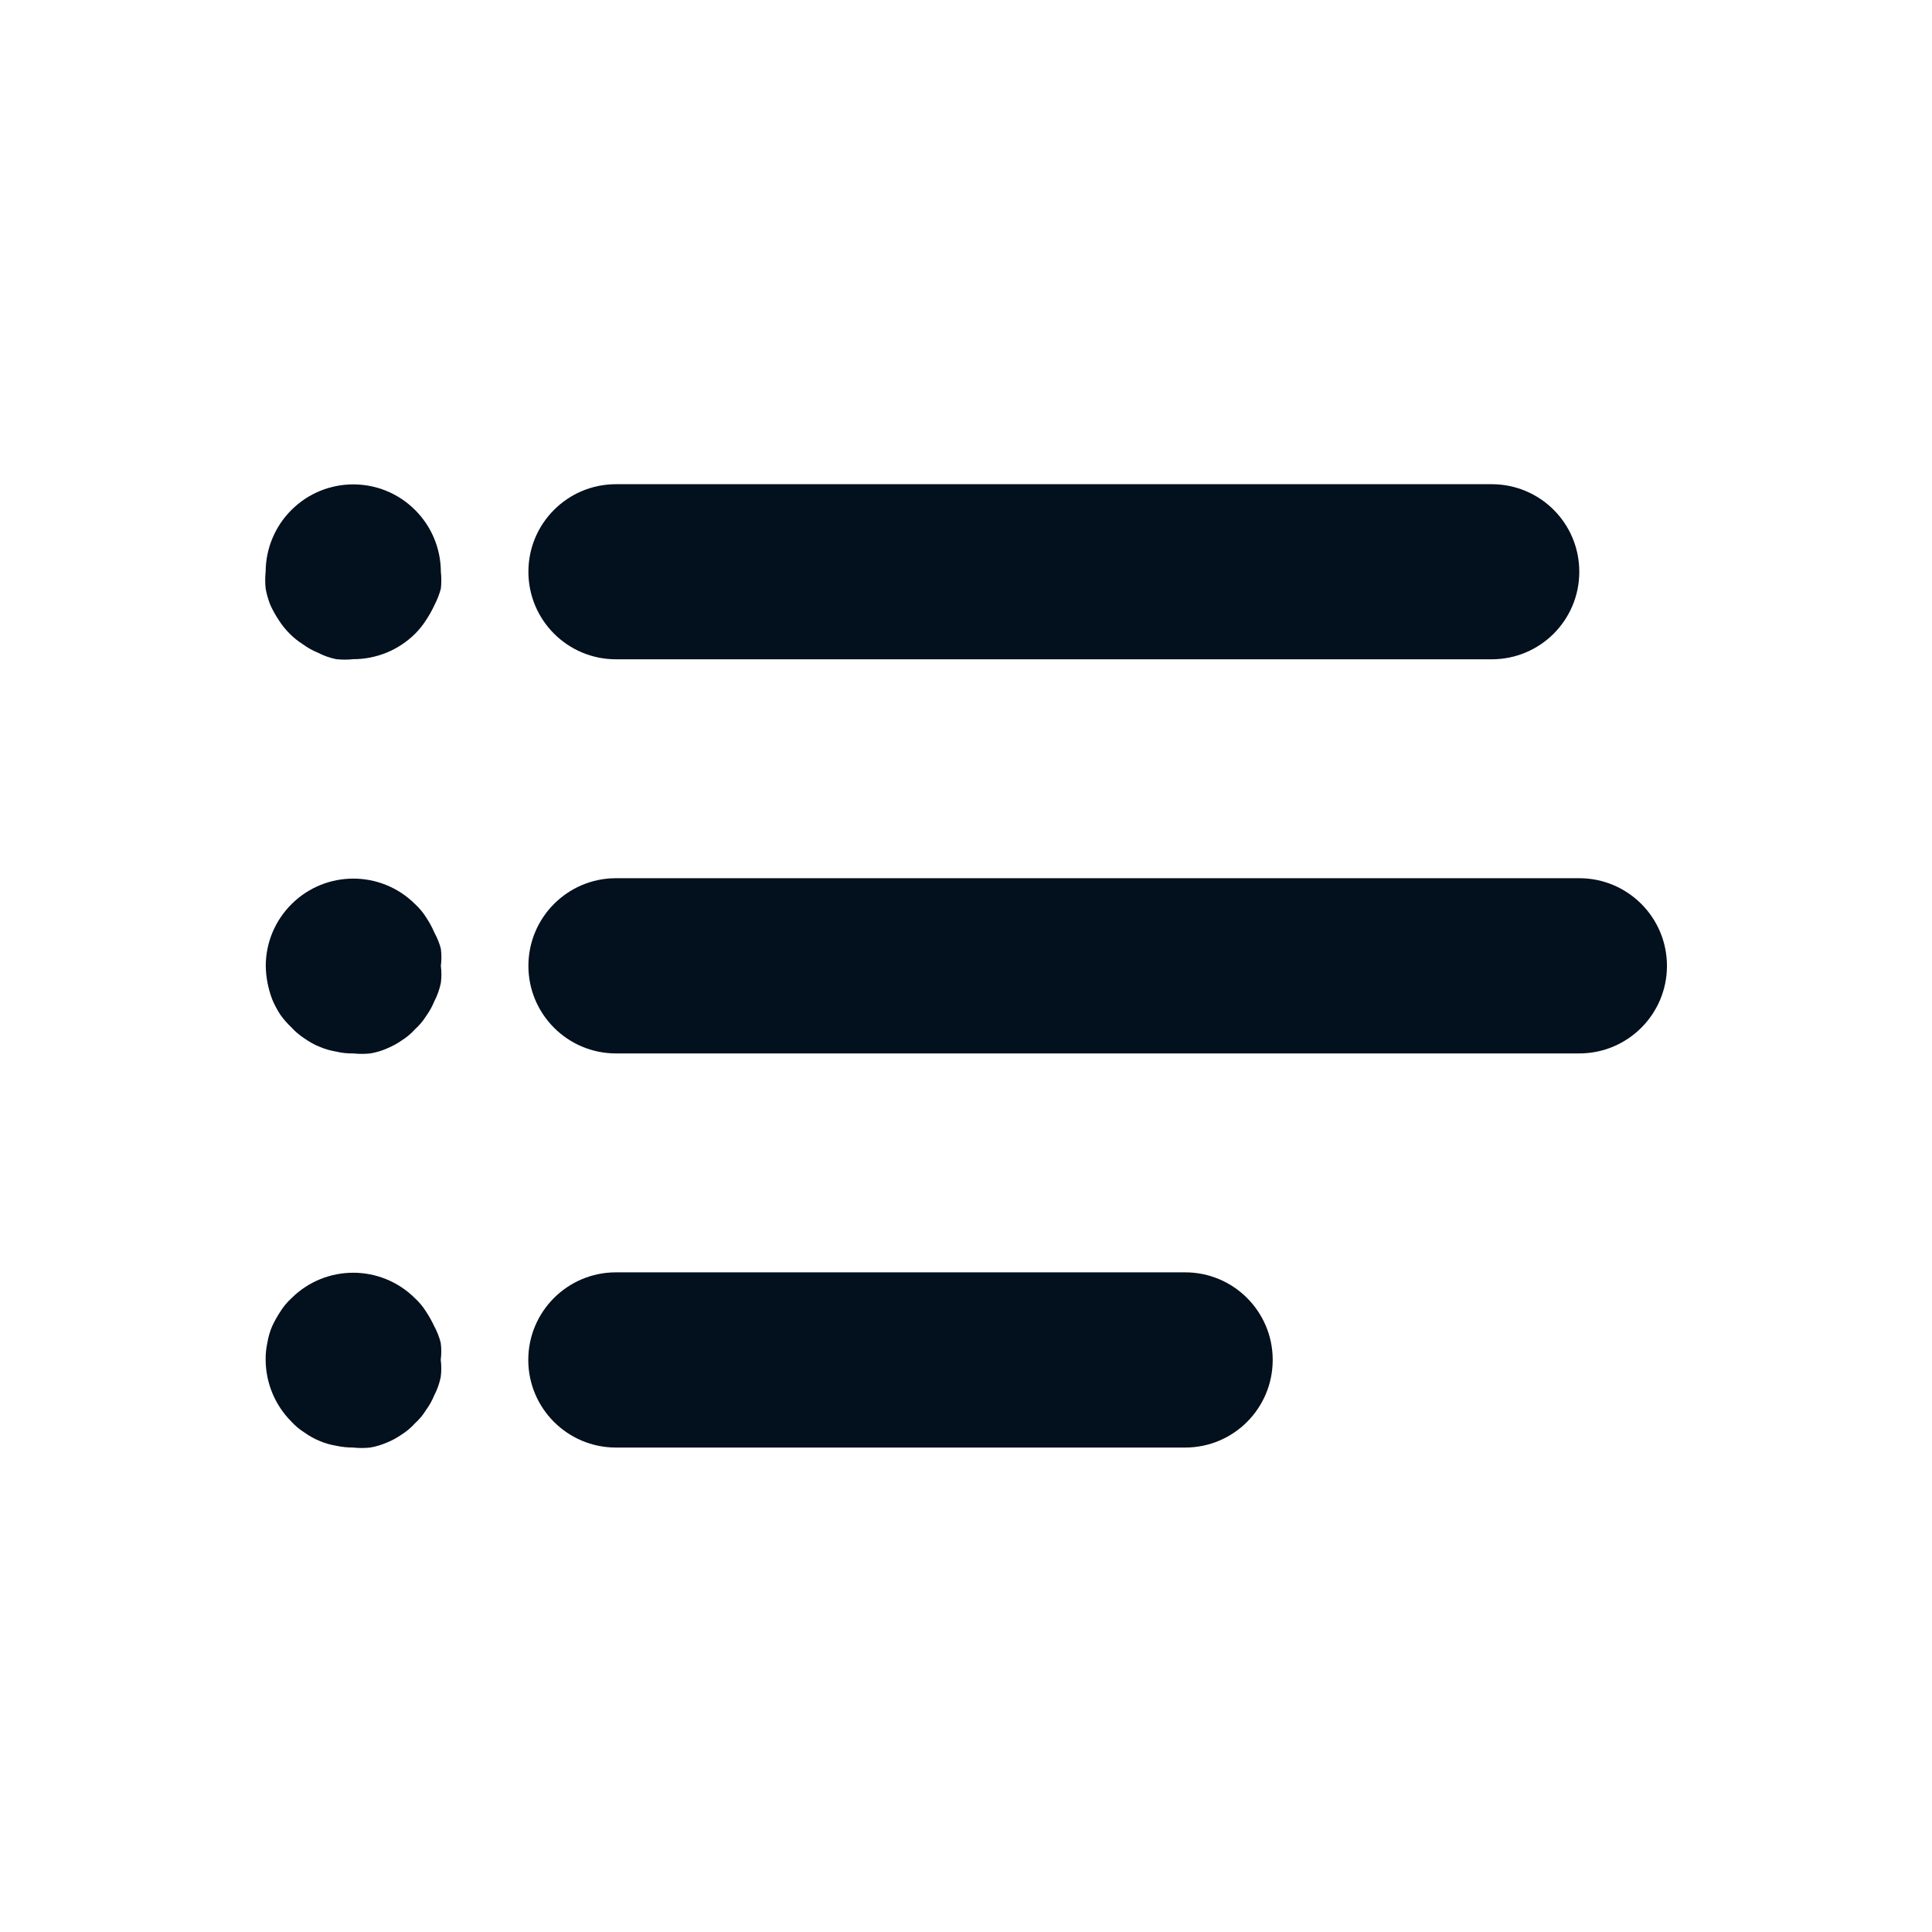 <svg width="16" height="16" viewBox="0 0 16 16" fill="none" xmlns="http://www.w3.org/2000/svg">
<g id="list-text 1">
<g id="Group">
<g id="Group_2">
<path id="Vector" d="M12.354 4.01H5.101C4.701 4.01 4.376 4.334 4.376 4.735C4.376 5.136 4.701 5.46 5.101 5.46H12.354C12.755 5.46 13.079 5.136 13.079 4.735C13.079 4.334 12.755 4.01 12.354 4.01Z" fill="#03101D"/>
</g>
</g>
<g id="Group_3">
<g id="Group_4">
<path id="Vector_2" d="M3.651 4.734C3.65 4.542 3.573 4.358 3.437 4.223C3.154 3.941 2.697 3.941 2.414 4.223C2.278 4.358 2.201 4.542 2.2 4.734C2.195 4.781 2.195 4.828 2.2 4.875C2.209 4.923 2.222 4.969 2.24 5.013C2.26 5.056 2.283 5.097 2.309 5.136C2.335 5.177 2.366 5.215 2.4 5.249C2.433 5.282 2.469 5.311 2.509 5.336C2.547 5.364 2.588 5.387 2.632 5.405C2.68 5.43 2.731 5.448 2.784 5.459C2.831 5.464 2.879 5.464 2.926 5.459C3.117 5.459 3.301 5.384 3.437 5.249C3.471 5.215 3.502 5.177 3.528 5.136C3.554 5.097 3.577 5.056 3.597 5.013C3.62 4.969 3.638 4.923 3.651 4.875C3.656 4.828 3.656 4.781 3.651 4.734Z" fill="#03101D"/>
</g>
</g>
<g id="Group_5">
<g id="Group_6">
<path id="Vector_3" d="M3.651 7.999C3.657 7.952 3.657 7.904 3.651 7.857C3.639 7.81 3.62 7.765 3.597 7.723C3.578 7.678 3.555 7.636 3.528 7.596C3.503 7.556 3.472 7.519 3.437 7.487C3.154 7.206 2.698 7.206 2.415 7.487C2.278 7.623 2.201 7.807 2.201 7.999C2.202 8.094 2.221 8.189 2.255 8.278C2.273 8.321 2.295 8.362 2.32 8.401C2.348 8.441 2.38 8.477 2.415 8.51C2.447 8.545 2.483 8.575 2.523 8.601C2.562 8.628 2.603 8.652 2.647 8.669C2.691 8.688 2.737 8.701 2.785 8.709C2.831 8.72 2.878 8.725 2.926 8.724C2.973 8.729 3.02 8.729 3.067 8.724C3.114 8.716 3.159 8.703 3.202 8.684C3.246 8.666 3.289 8.643 3.329 8.615C3.369 8.59 3.405 8.559 3.437 8.524C3.472 8.492 3.503 8.456 3.528 8.416C3.556 8.377 3.579 8.336 3.597 8.292C3.622 8.244 3.64 8.193 3.651 8.14C3.657 8.093 3.657 8.046 3.651 7.999Z" fill="#03101D"/>
</g>
</g>
<g id="Group_7">
<g id="Group_8">
<path id="Vector_4" d="M3.65 11.262C3.656 11.215 3.656 11.168 3.65 11.121C3.638 11.073 3.62 11.027 3.596 10.983C3.576 10.94 3.553 10.899 3.527 10.86C3.502 10.82 3.471 10.783 3.436 10.751C3.153 10.47 2.697 10.47 2.414 10.751C2.379 10.783 2.348 10.82 2.323 10.86C2.297 10.899 2.274 10.94 2.254 10.983C2.235 11.027 2.222 11.073 2.214 11.121C2.204 11.167 2.199 11.215 2.2 11.262C2.201 11.454 2.278 11.638 2.414 11.774C2.446 11.809 2.482 11.839 2.522 11.864C2.561 11.892 2.602 11.915 2.646 11.933C2.69 11.952 2.736 11.965 2.784 11.973C2.83 11.983 2.877 11.988 2.925 11.988C2.972 11.993 3.019 11.993 3.066 11.988C3.113 11.98 3.158 11.966 3.201 11.948C3.246 11.93 3.288 11.907 3.328 11.879C3.368 11.854 3.404 11.823 3.436 11.788C3.471 11.756 3.502 11.72 3.527 11.679C3.555 11.641 3.578 11.6 3.596 11.556C3.621 11.508 3.639 11.457 3.65 11.404C3.656 11.357 3.656 11.309 3.65 11.262Z" fill="#03101D"/>
</g>
</g>
<g id="Group_9">
<g id="Group_10">
<path id="Vector_5" d="M13.079 7.273H5.101C4.701 7.273 4.376 7.598 4.376 7.999C4.376 8.399 4.701 8.724 5.101 8.724H13.079C13.48 8.724 13.805 8.399 13.805 7.999C13.805 7.598 13.48 7.273 13.079 7.273Z" fill="#03101D"/>
</g>
</g>
<g id="Group_11">
<g id="Group_12">
<path id="Vector_6" d="M9.815 10.537H5.101C4.7 10.537 4.375 10.862 4.375 11.262C4.375 11.663 4.7 11.988 5.101 11.988H9.815C10.216 11.988 10.54 11.663 10.54 11.262C10.54 10.862 10.216 10.537 9.815 10.537Z" fill="#03101D"/>
</g>
</g>
</g>
</svg>
